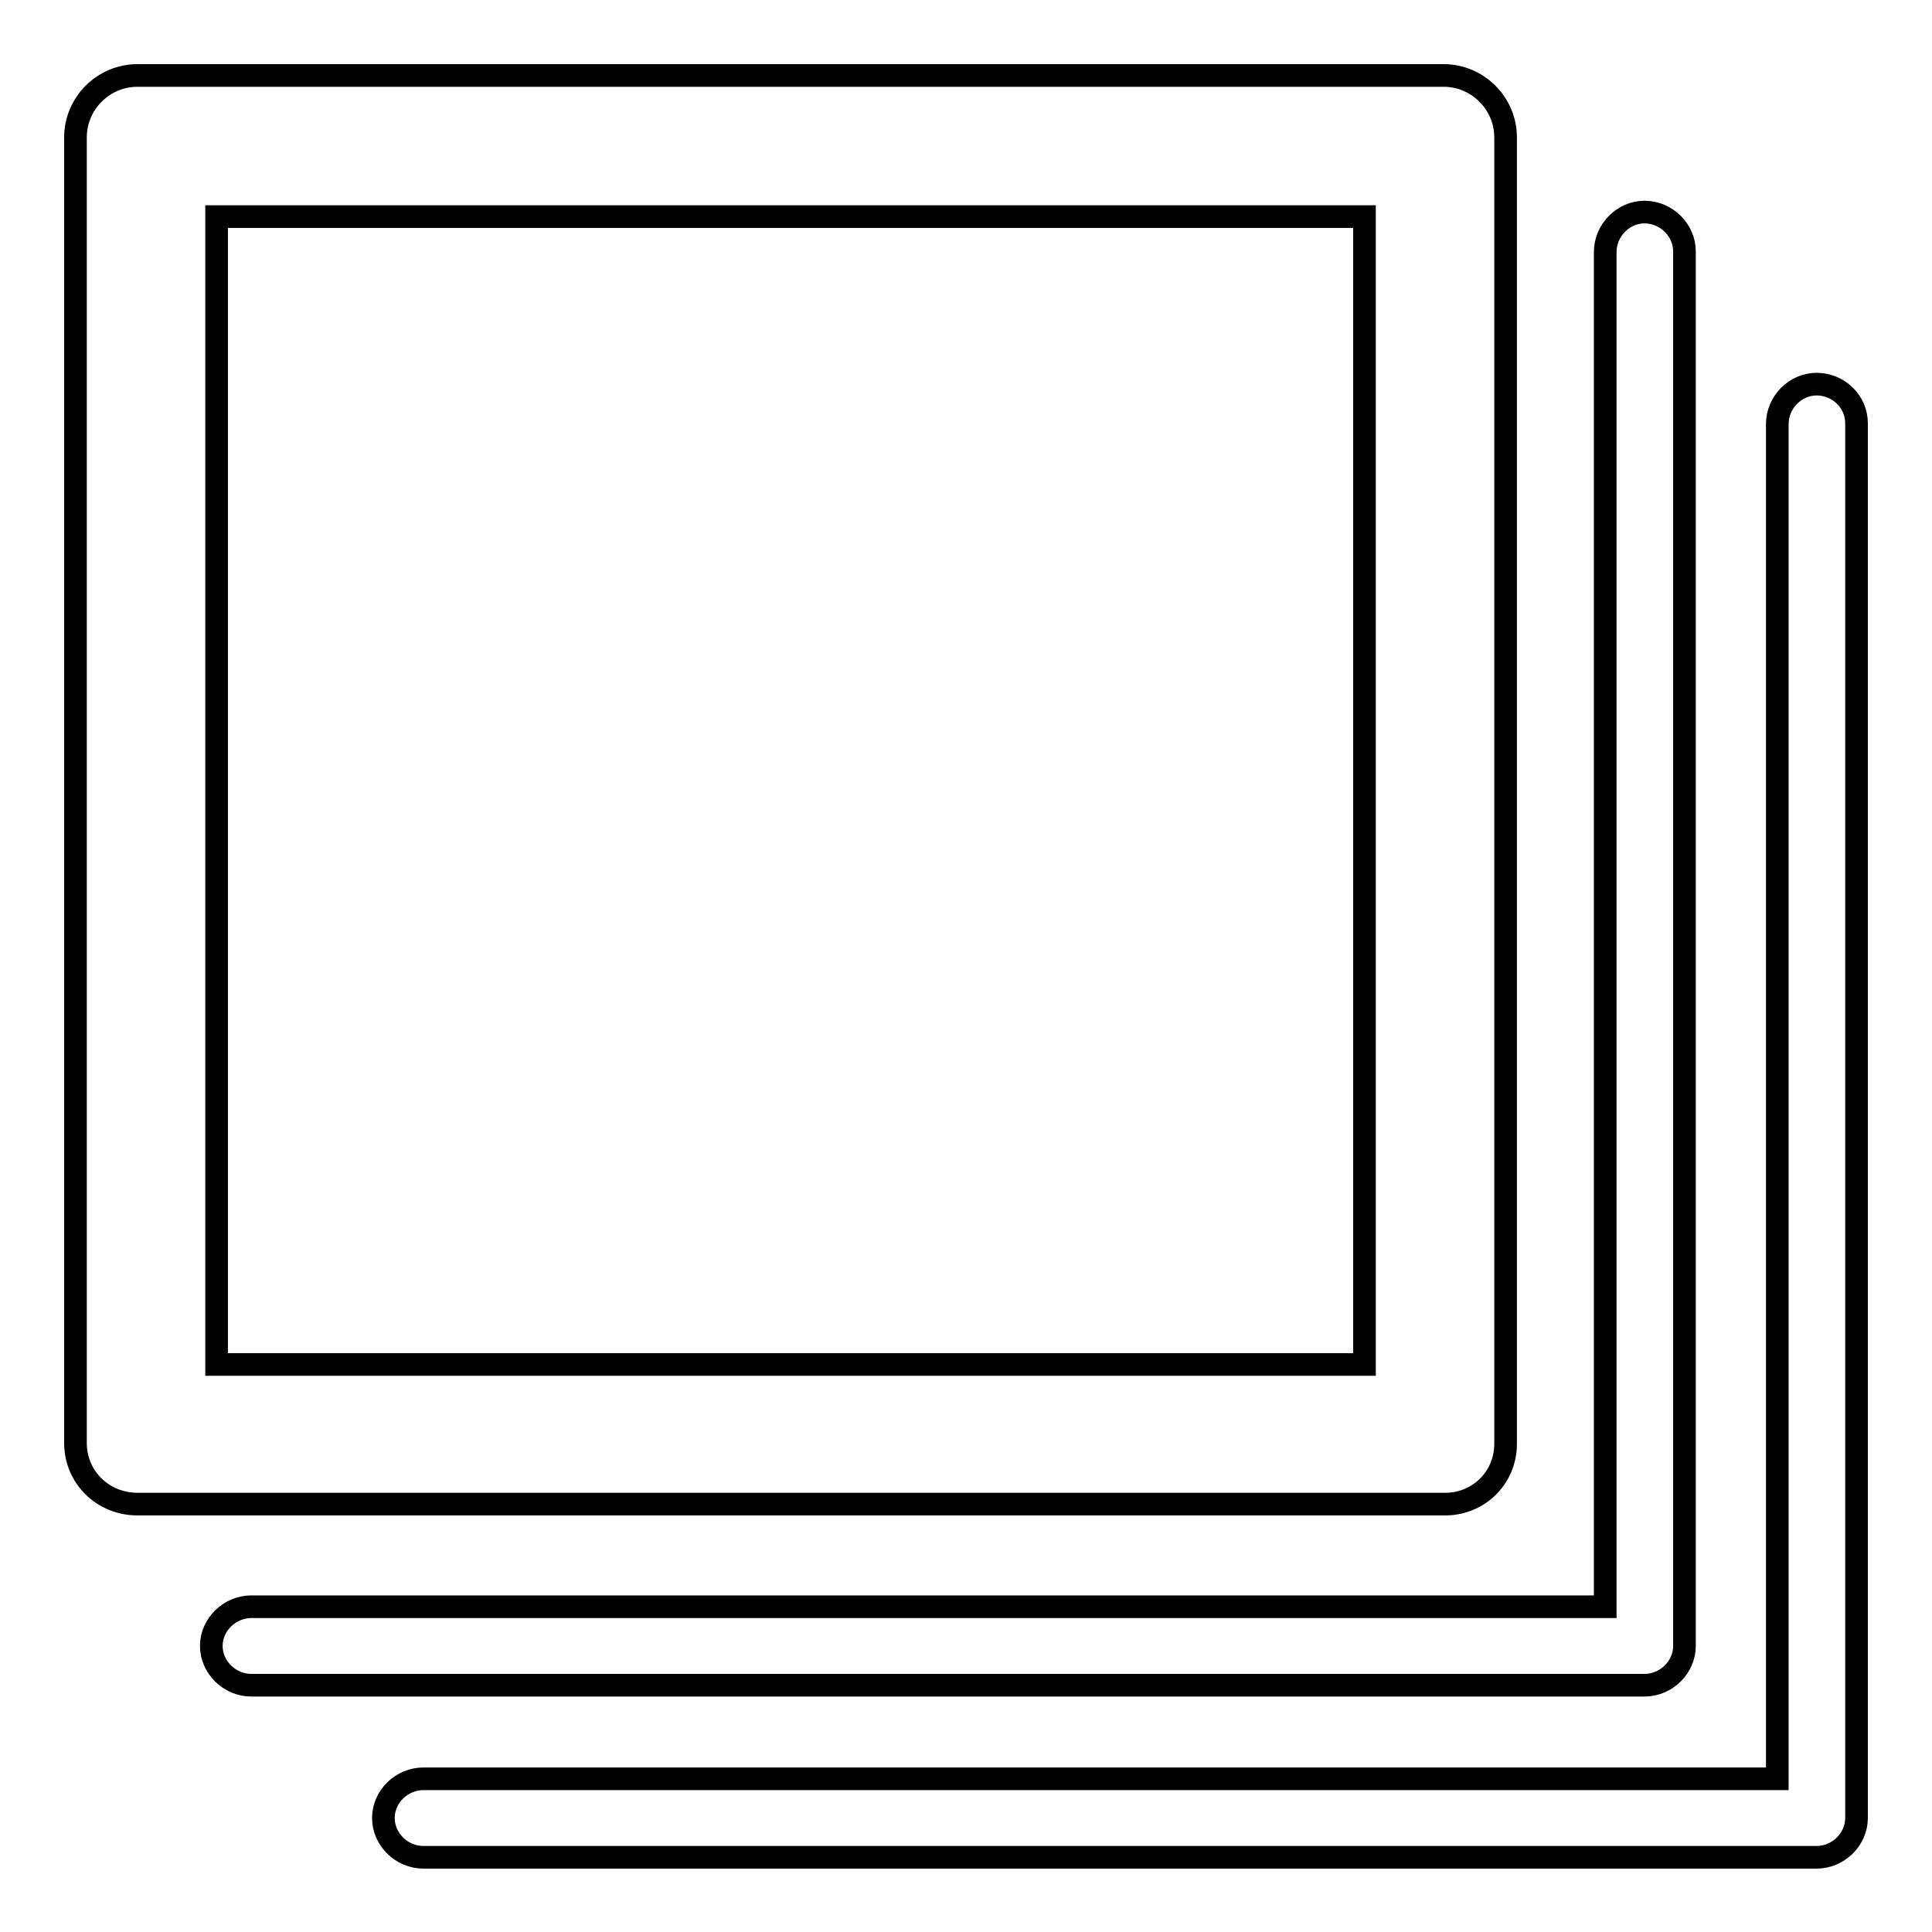 <?xml version="1.0" encoding="utf-8"?>
<!-- Svg Vector Icons : http://www.onlinewebfonts.com/icon -->
<!DOCTYPE svg PUBLIC "-//W3C//DTD SVG 1.1//EN" "http://www.w3.org/Graphics/SVG/1.1/DTD/svg11.dtd">
<svg version="1.1" xmlns="http://www.w3.org/2000/svg" xmlns:xlink="http://www.w3.org/1999/xlink" x="0px" y="0px" viewBox="0 0 256 256" enable-background="new 0 0 256 256" xml:space="preserve">
<g><g><path stroke-width="3" fill-opacity="0" stroke="#000000"  d="M217.9,28.1c-2.8,0-5.2,2.4-5.2,5.3v179.5H33.3c-2.8,0-5.3,2.3-5.3,5.2c0,2.8,2.4,5.2,5.3,5.2h184.6c2.9,0,5.3-2.4,5.3-5.2V33.3C223.2,30.5,220.8,28.1,217.9,28.1L217.9,28.1z M240.7,50.9c-2.8,0-5.2,2.4-5.2,5.3v179.5H56.1c-2.8,0-5.3,2.3-5.3,5.2c0,2.8,2.4,5.2,5.3,5.2h184.6c2.9,0,5.3-2.4,5.3-5.2V56.1C246,53.2,243.6,50.9,240.7,50.9L240.7,50.9z M199.5,191.3L199.5,191.3V18.2c0-4.5-3.7-8.2-8.2-8.2H18.2c-4.5,0-8.2,3.7-8.2,8.2v173c0,4.6,3.7,8.1,8.2,8.1h173.1C195.8,199.4,199.5,195.9,199.5,191.3L199.5,191.3z M180.8,180.8L180.8,180.8H28.7V28.7h152.1V180.8L180.8,180.8z"/></g></g>
</svg>